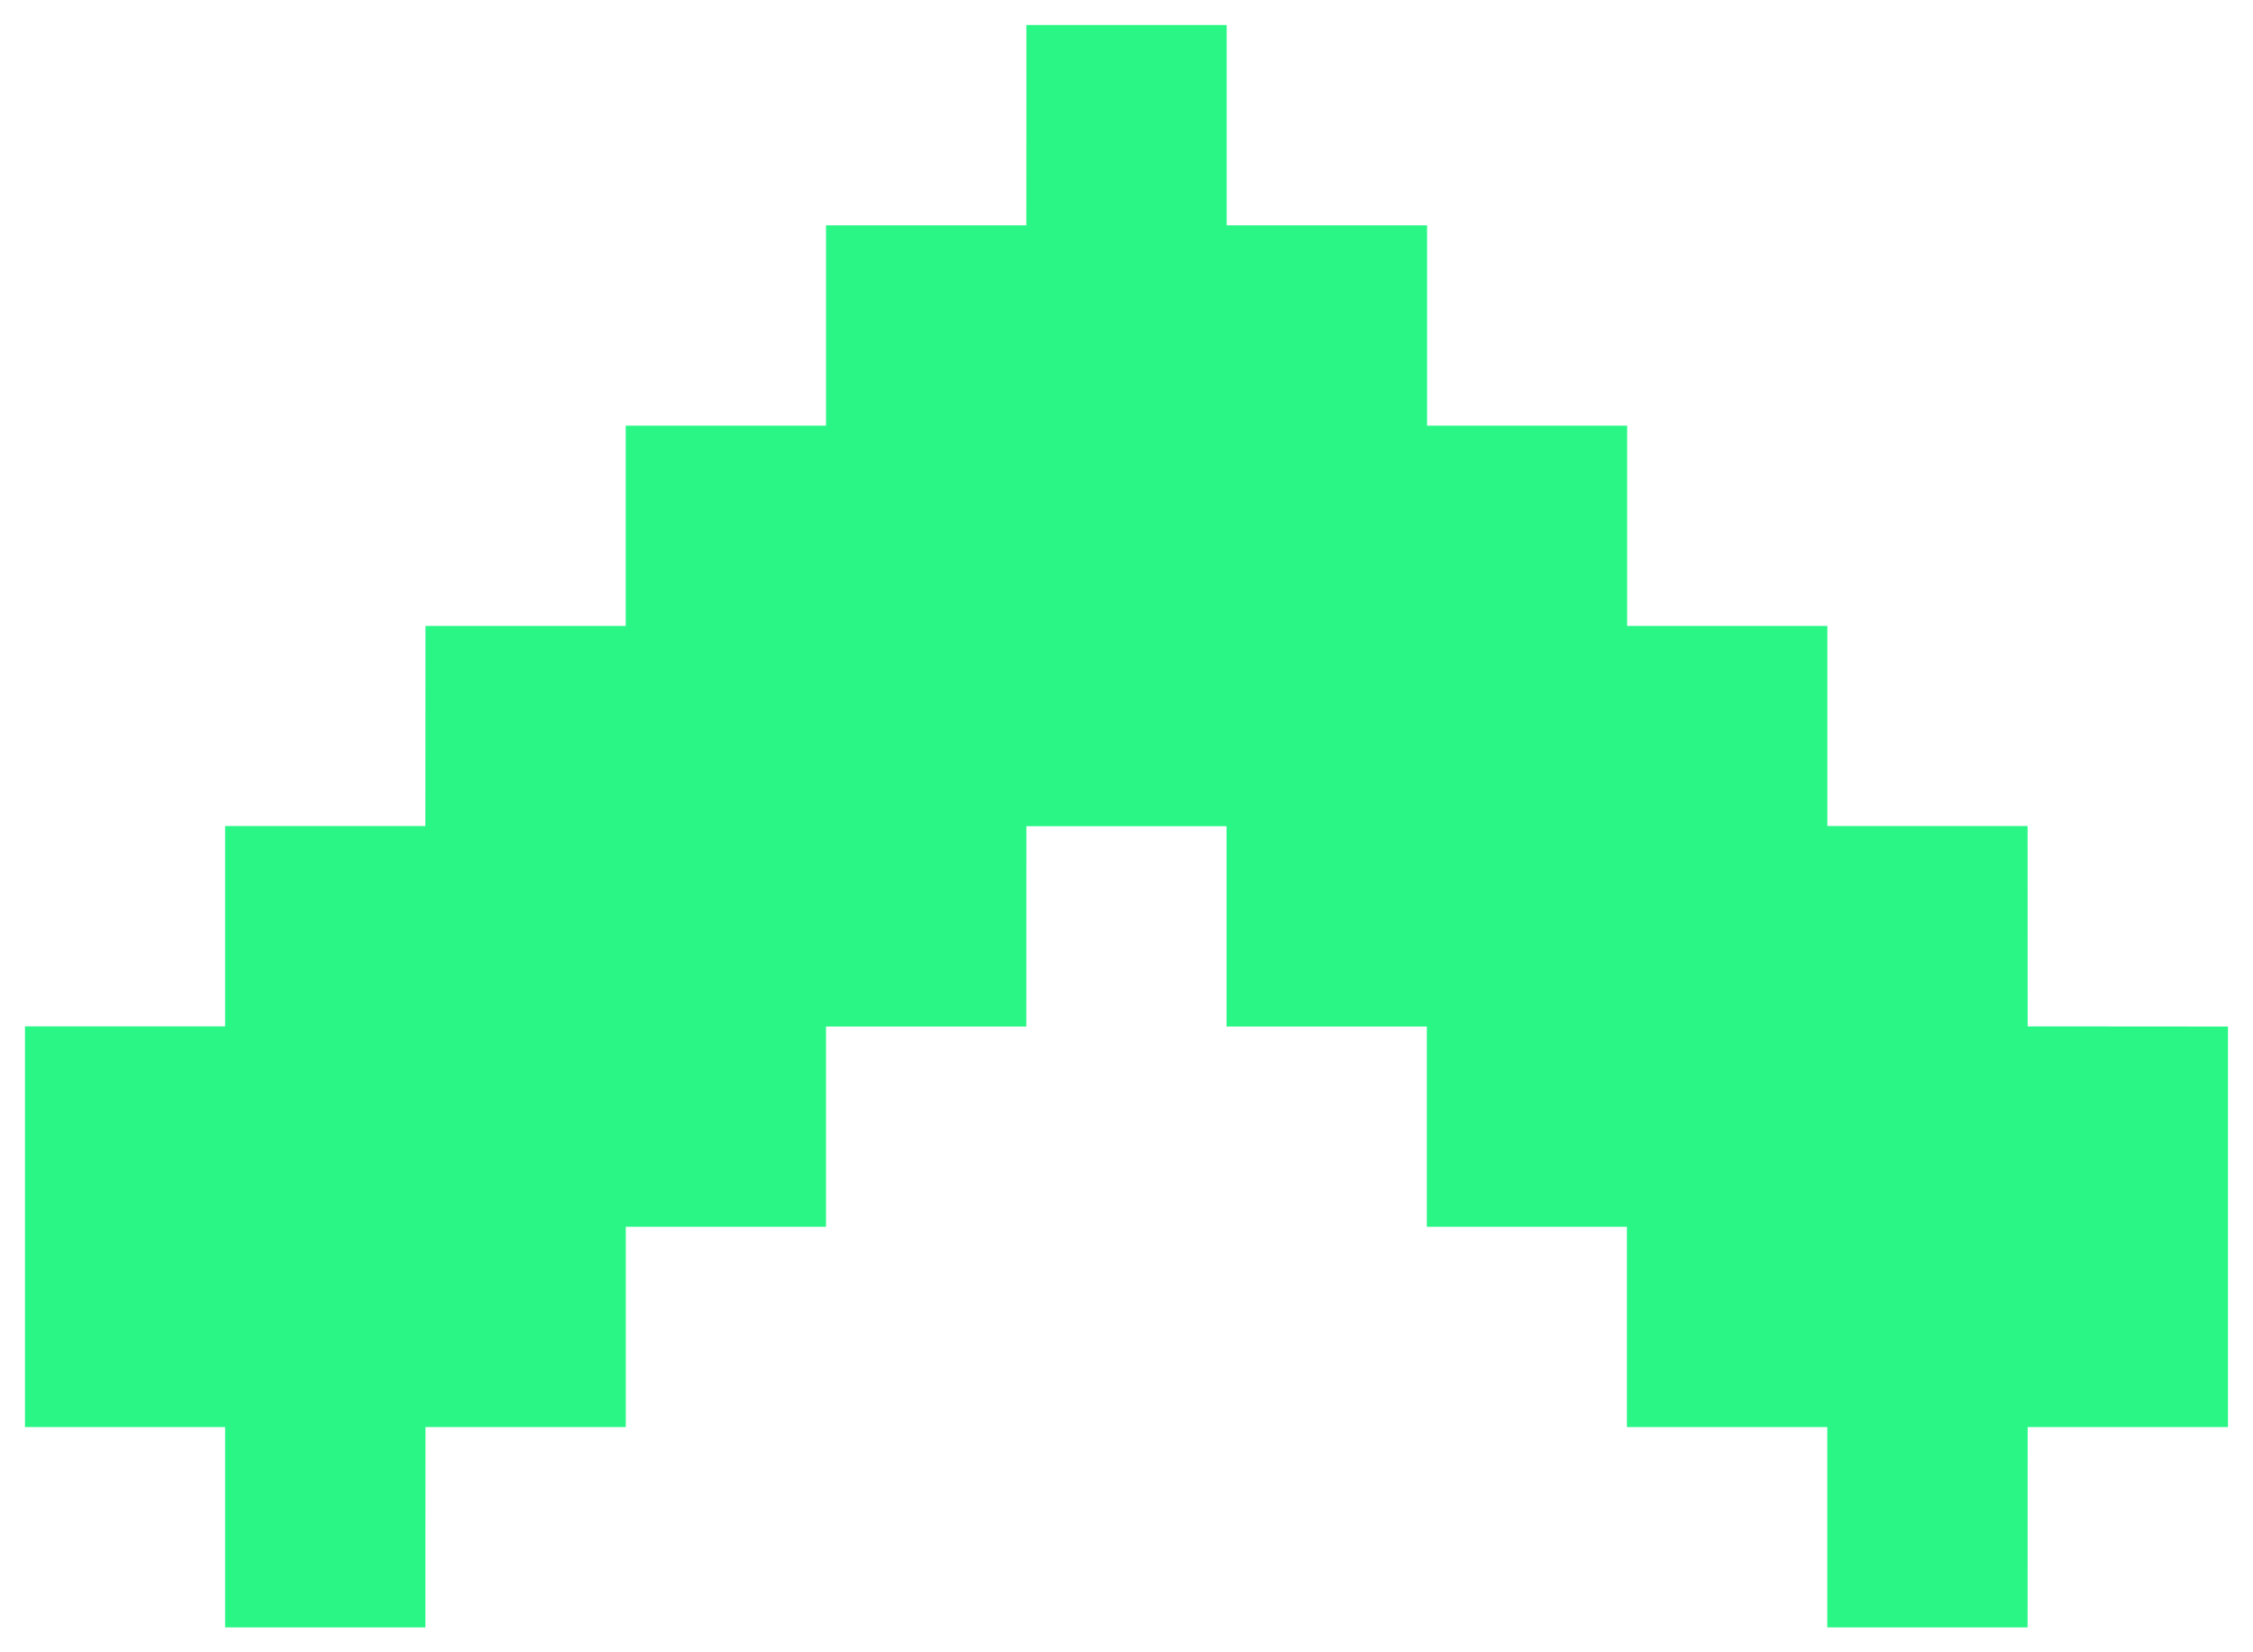 <svg width="30" height="22" viewBox="0 0 30 22" fill="none" xmlns="http://www.w3.org/2000/svg">
<path d="M0.333 19.001L2.998 19.001L2.998 21.668L5.665 21.668C5.664 20.777 5.666 19.891 5.666 19.001L8.333 19.001L8.333 16.334L10.999 16.334L10.999 13.668L13.666 13.668L13.667 11.001L16.332 11.001L16.332 13.668L18.999 13.668L18.999 16.334L21.663 16.334L21.663 19.001L24.331 19.001L24.331 21.668L26.998 21.668C26.998 20.777 26.999 19.891 26.999 19.001L29.666 19.001L29.666 13.668L26.999 13.666C26.999 12.776 26.998 11.889 26.998 10.998L24.332 10.998L24.332 8.334L21.666 8.334L21.666 5.668L19.002 5.668L19.002 3.001L16.334 3.001L16.334 0.334L13.667 0.334C13.668 1.224 13.666 2.112 13.666 3.001L10.999 3.001L10.999 5.668L8.332 5.668L8.332 8.334L5.666 8.334L5.664 10.998L2.998 10.998L2.998 13.666L0.335 13.666L0.333 13.668L0.333 19.001Z" fill="#2AF686"/>
</svg>

